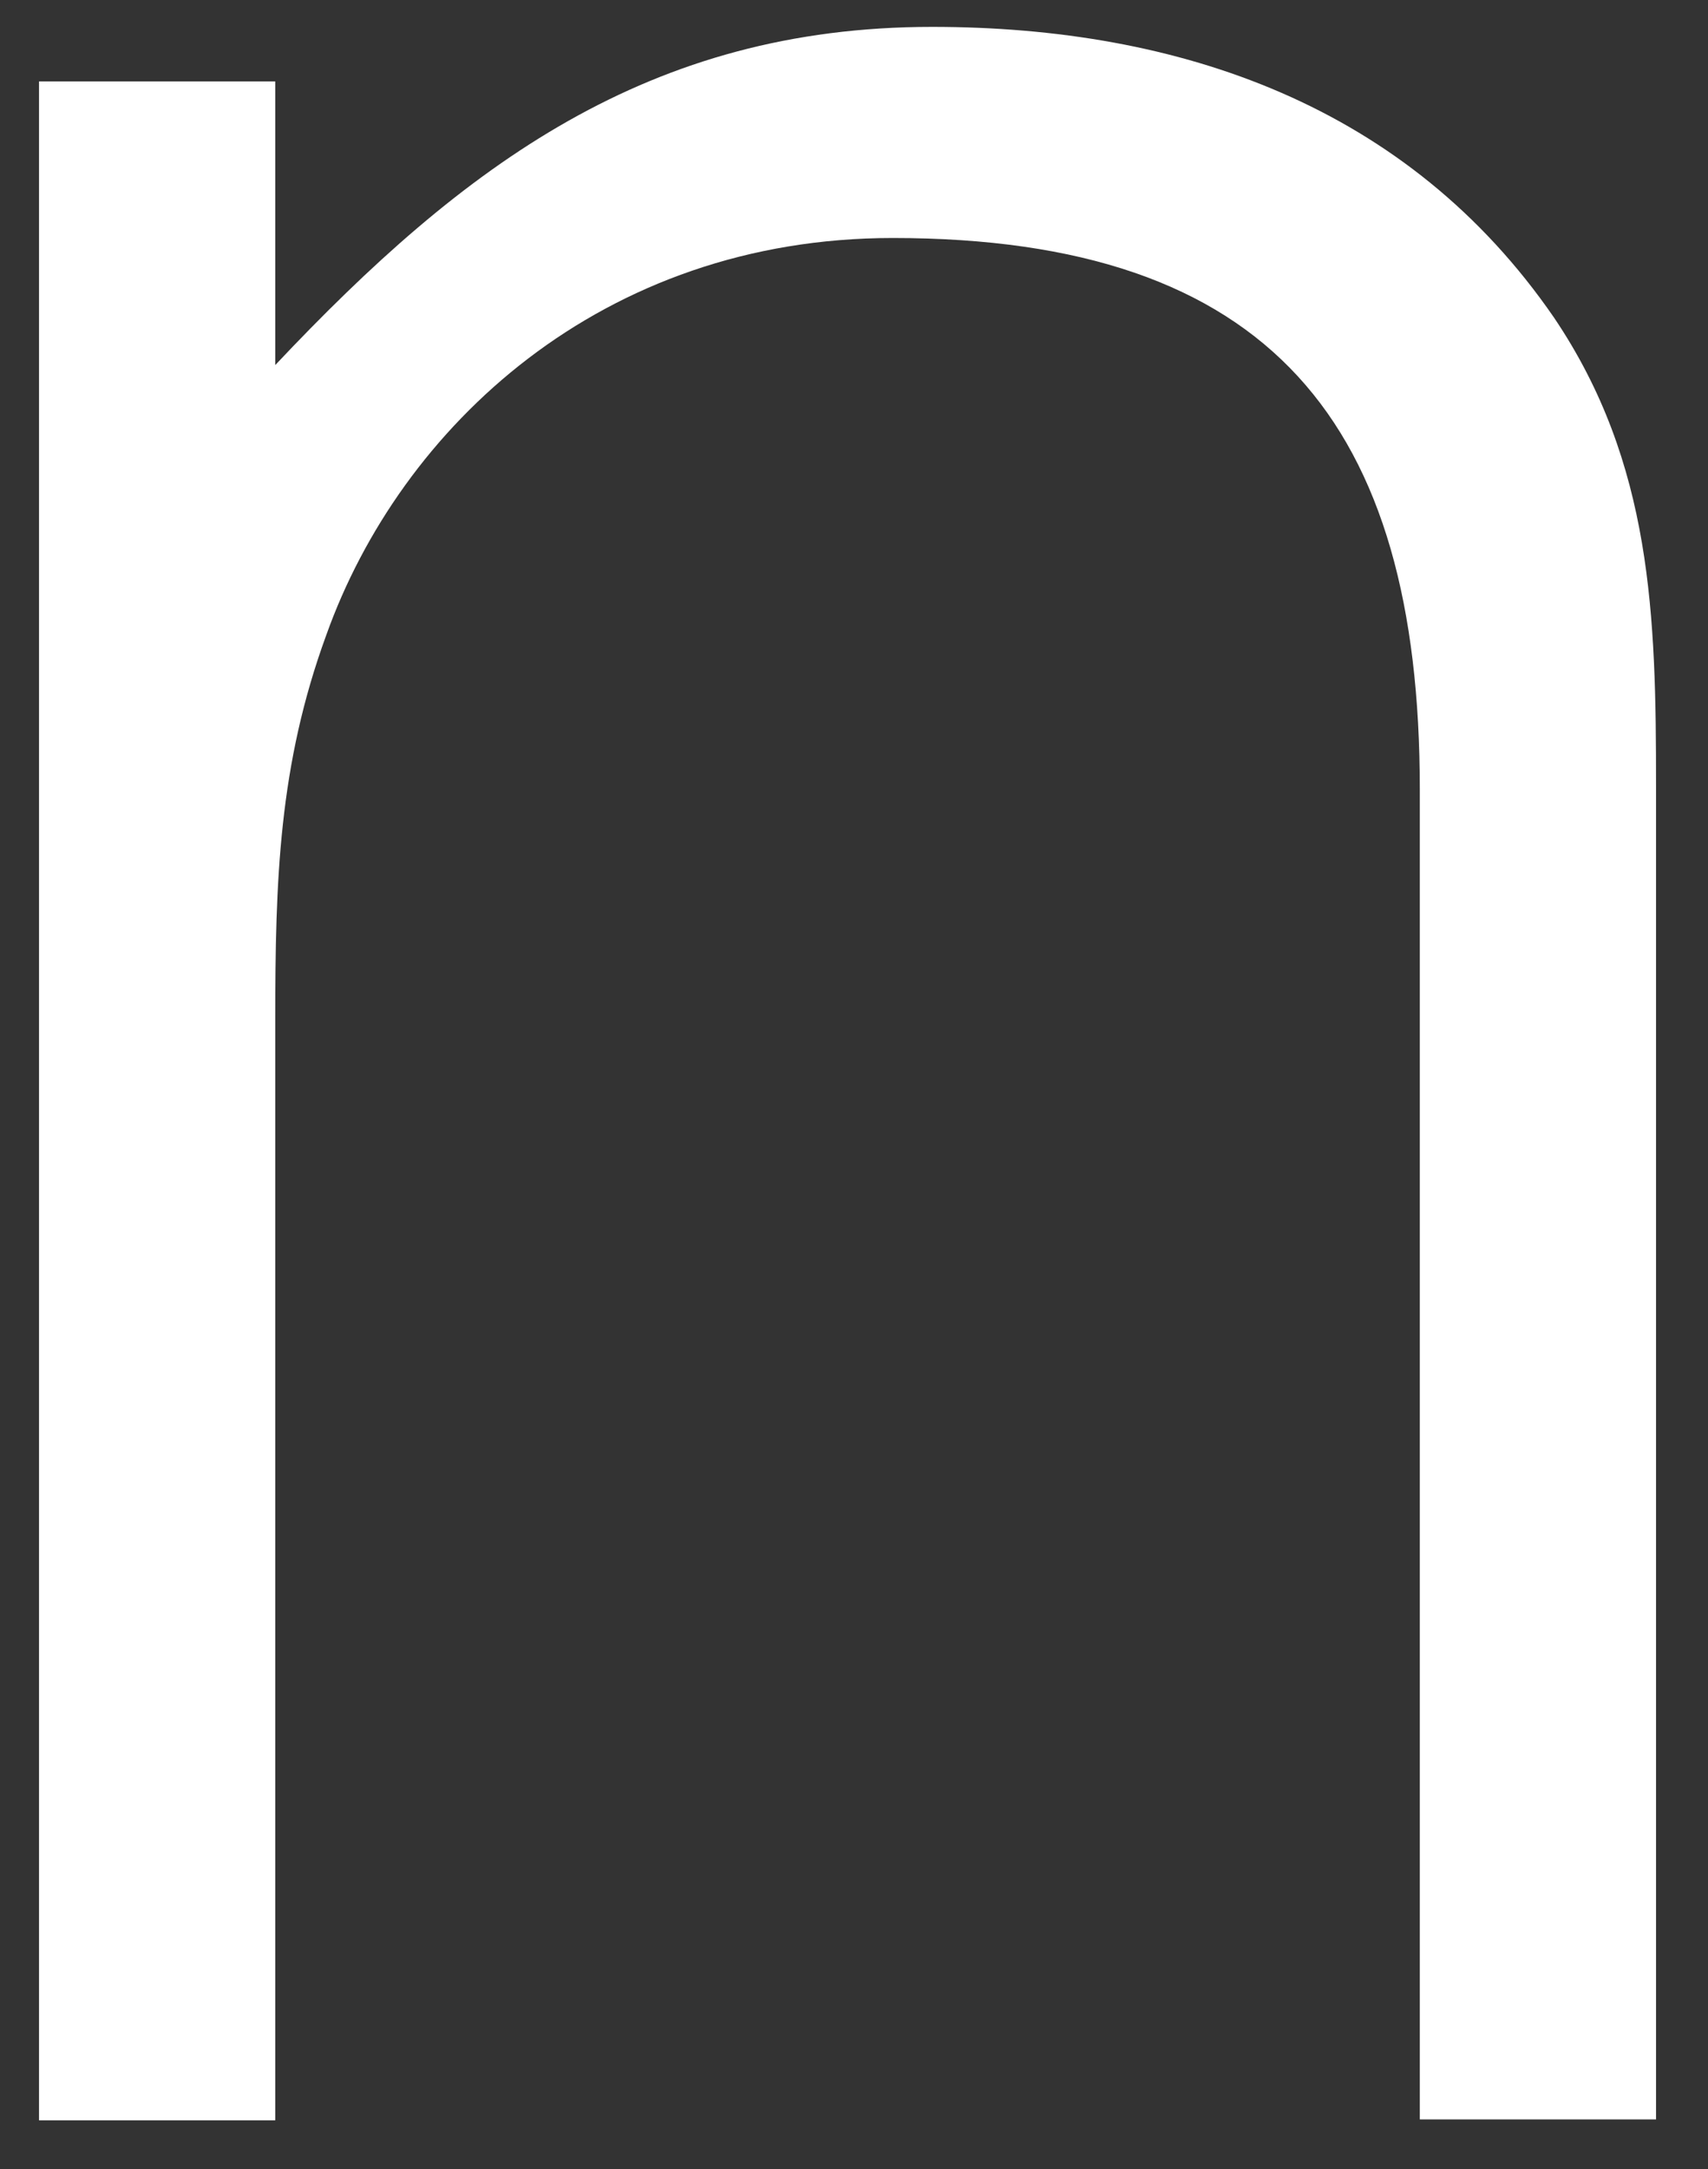 <svg width="26" height="33" viewBox="0 0 26 33" fill="none" xmlns="http://www.w3.org/2000/svg">
<rect x="0" y="0" width="26" height="33" fill="#333333" stroke="none"/>
<path d="M4.19 32.259H0.594V1.239H4.19V5.554C7.064 2.505 9.884 0.409 14.189 0.409C17.962 0.409 21.436 1.607 23.656 4.832C25.154 7.051 25.209 9.379 25.209 11.951V32.245H21.613V12.006C21.613 6.439 19.338 3.621 13.589 3.621C9.162 3.621 6.097 6.493 4.966 9.664C4.244 11.638 4.19 13.38 4.19 15.531V32.232V32.259Z" fill="white"/>
</svg>
